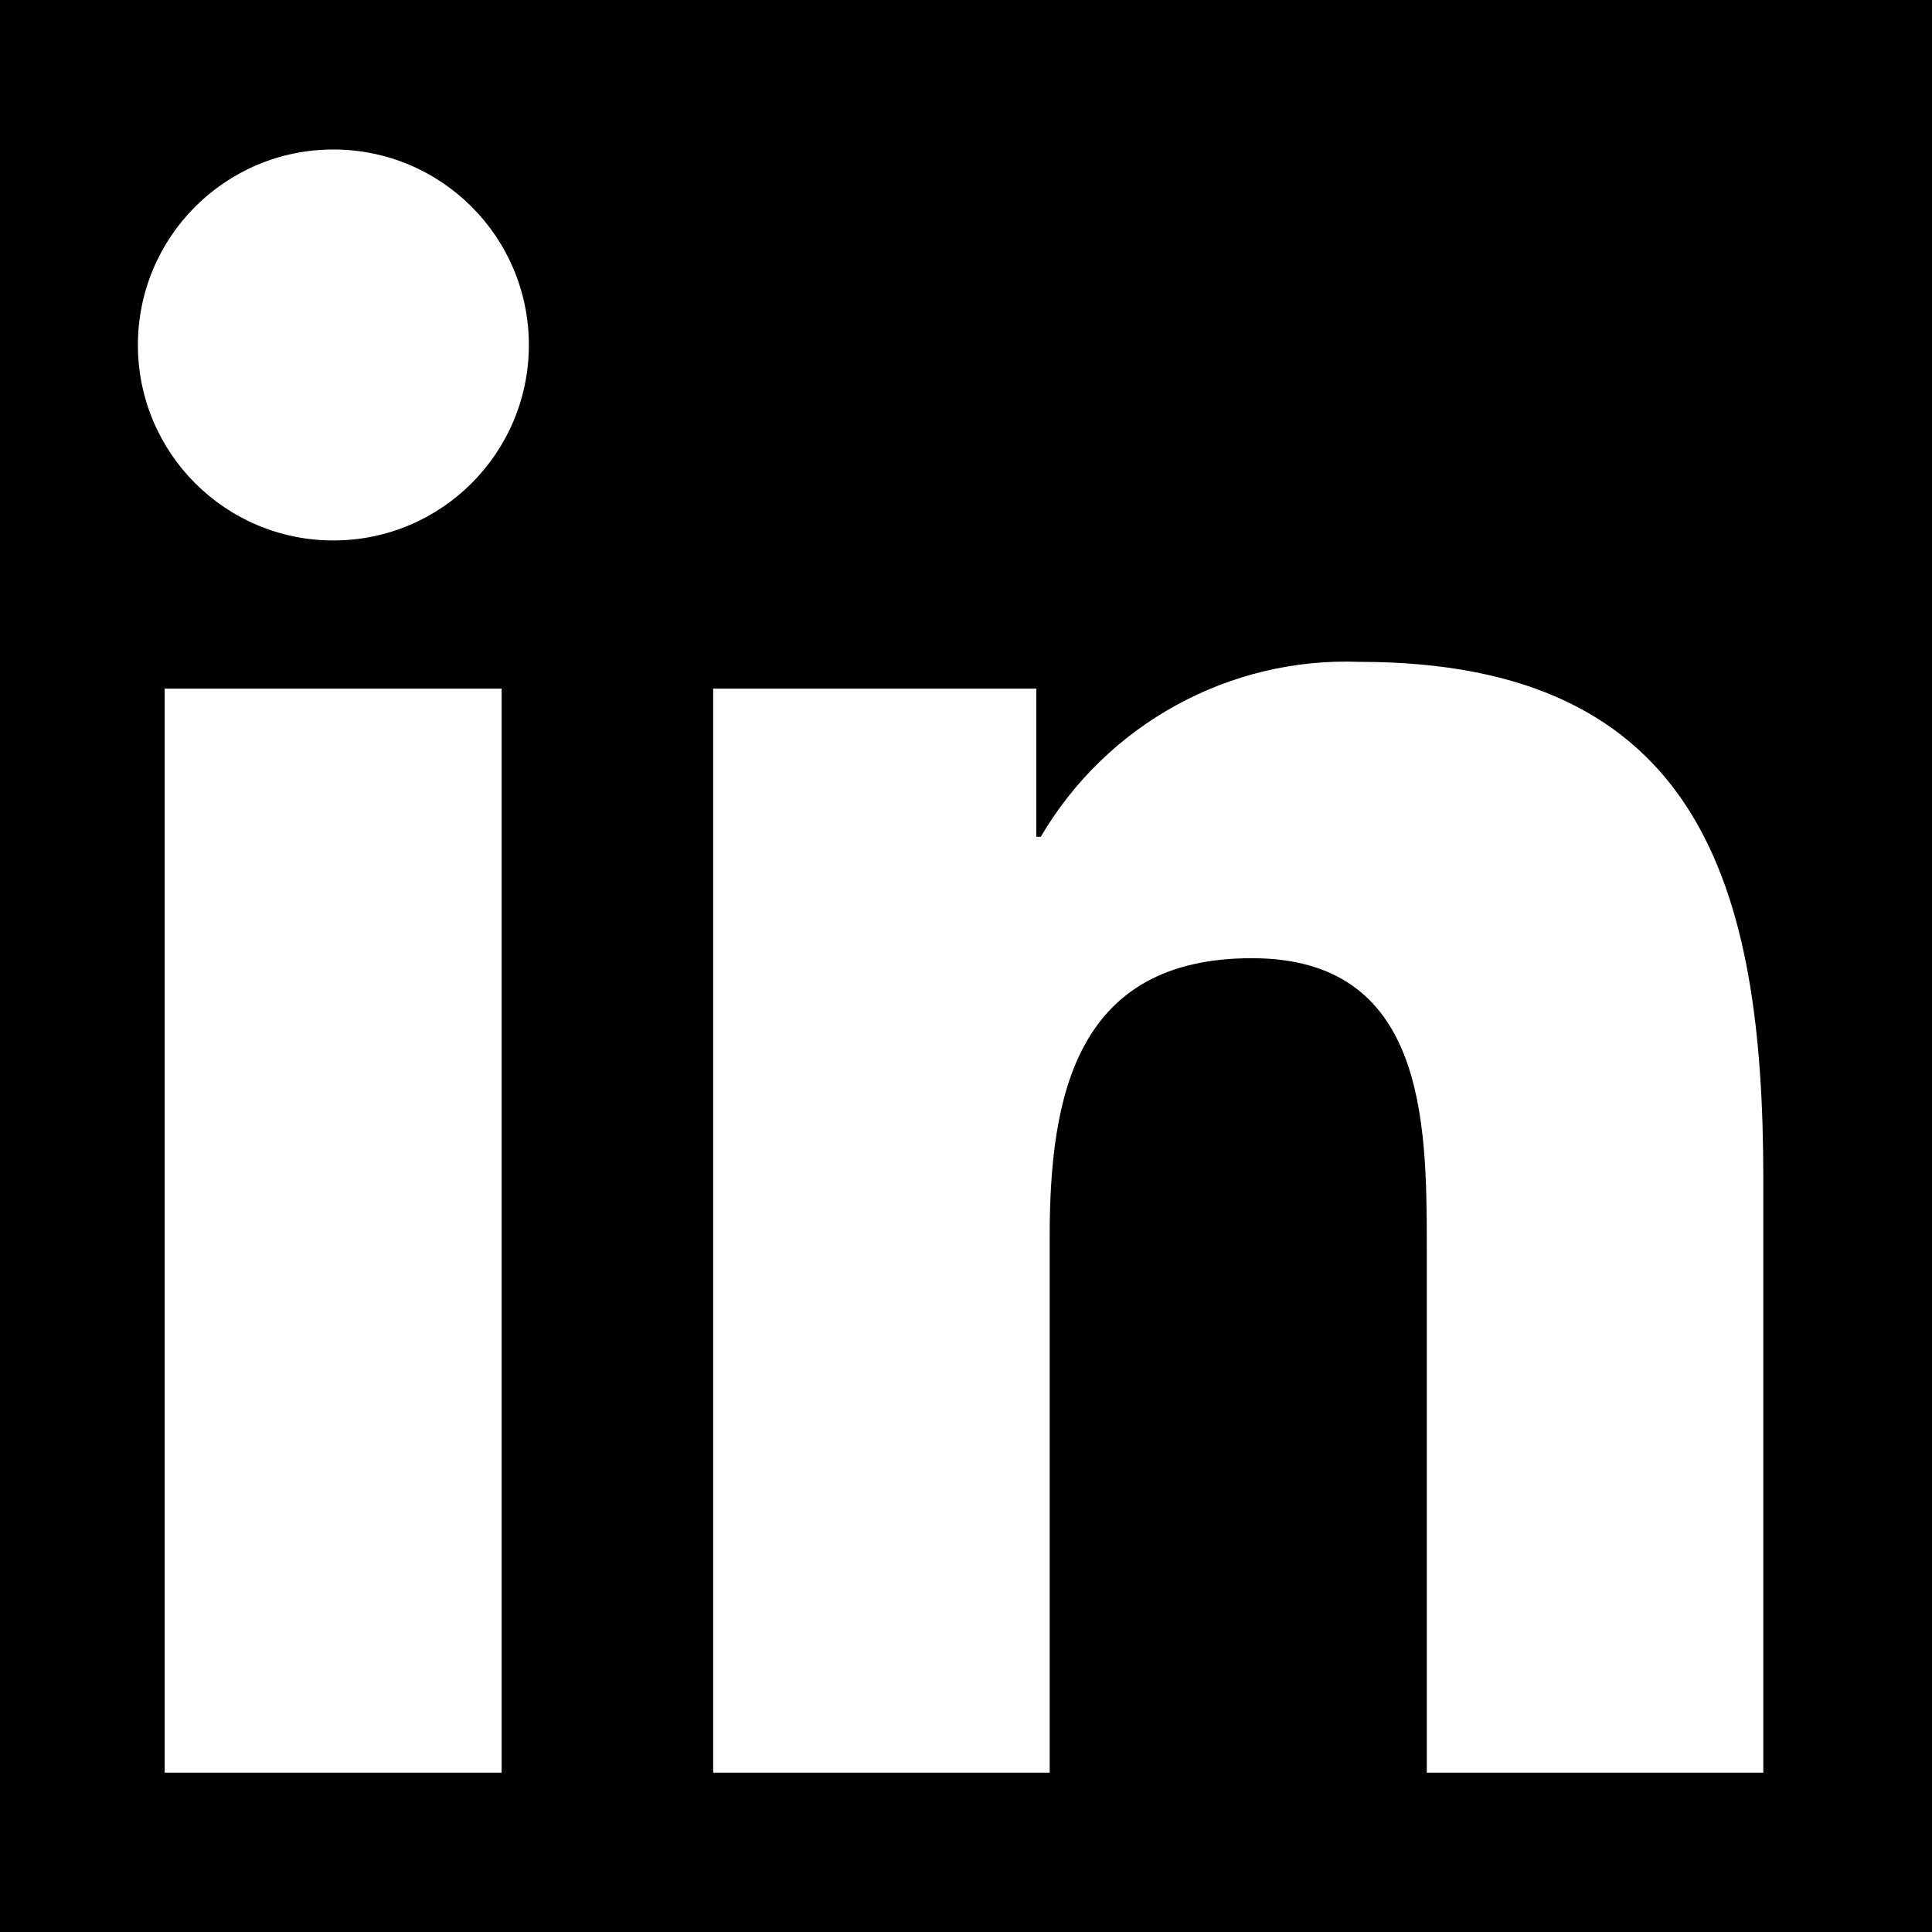 <?xml version="1.0" encoding="utf-8"?>
<!-- Generator: Adobe Illustrator 28.0.0, SVG Export Plug-In . SVG Version: 6.00 Build 0)  -->
<svg version="1.1" id="Capa_1" xmlns="http://www.w3.org/2000/svg" xmlns:xlink="http://www.w3.org/1999/xlink" x="0px" y="0px"
	 viewBox="0 0 432.9 432.9" style="enable-background:new 0 0 432.9 432.9;" xml:space="preserve">
<path id="Path_2520" d="M395.1,397.2h-75.4V279.1c0-28.2-0.5-64.4-39.2-64.4c-39.3,0-45.3,30.7-45.3,62.4v120.1h-75.4V154.3h72.4
	v33.2h1c14.8-25.2,42.2-40.3,71.4-39.2c76.4,0,90.5,50.3,90.5,115.7L395.1,397.2z M74.7,121.1c-24.2,0-43.8-19.6-43.8-43.8
	s19.6-43.8,43.8-43.8s43.8,19.6,43.8,43.8C118.5,101.5,98.9,121.1,74.7,121.1L74.7,121.1 M112.4,397.2H36.9V154.3h75.5V397.2z
	 M432.7-36.4H-1c-20.5-0.2-37.3,16.2-37.5,36.7v435.5c0.3,20.5,17.1,36.9,37.5,36.7h433.7c20.5,0.3,37.4-16.2,37.7-36.7V0.2
	C470.1-20.3,453.3-36.7,432.7-36.4"/>
</svg>
